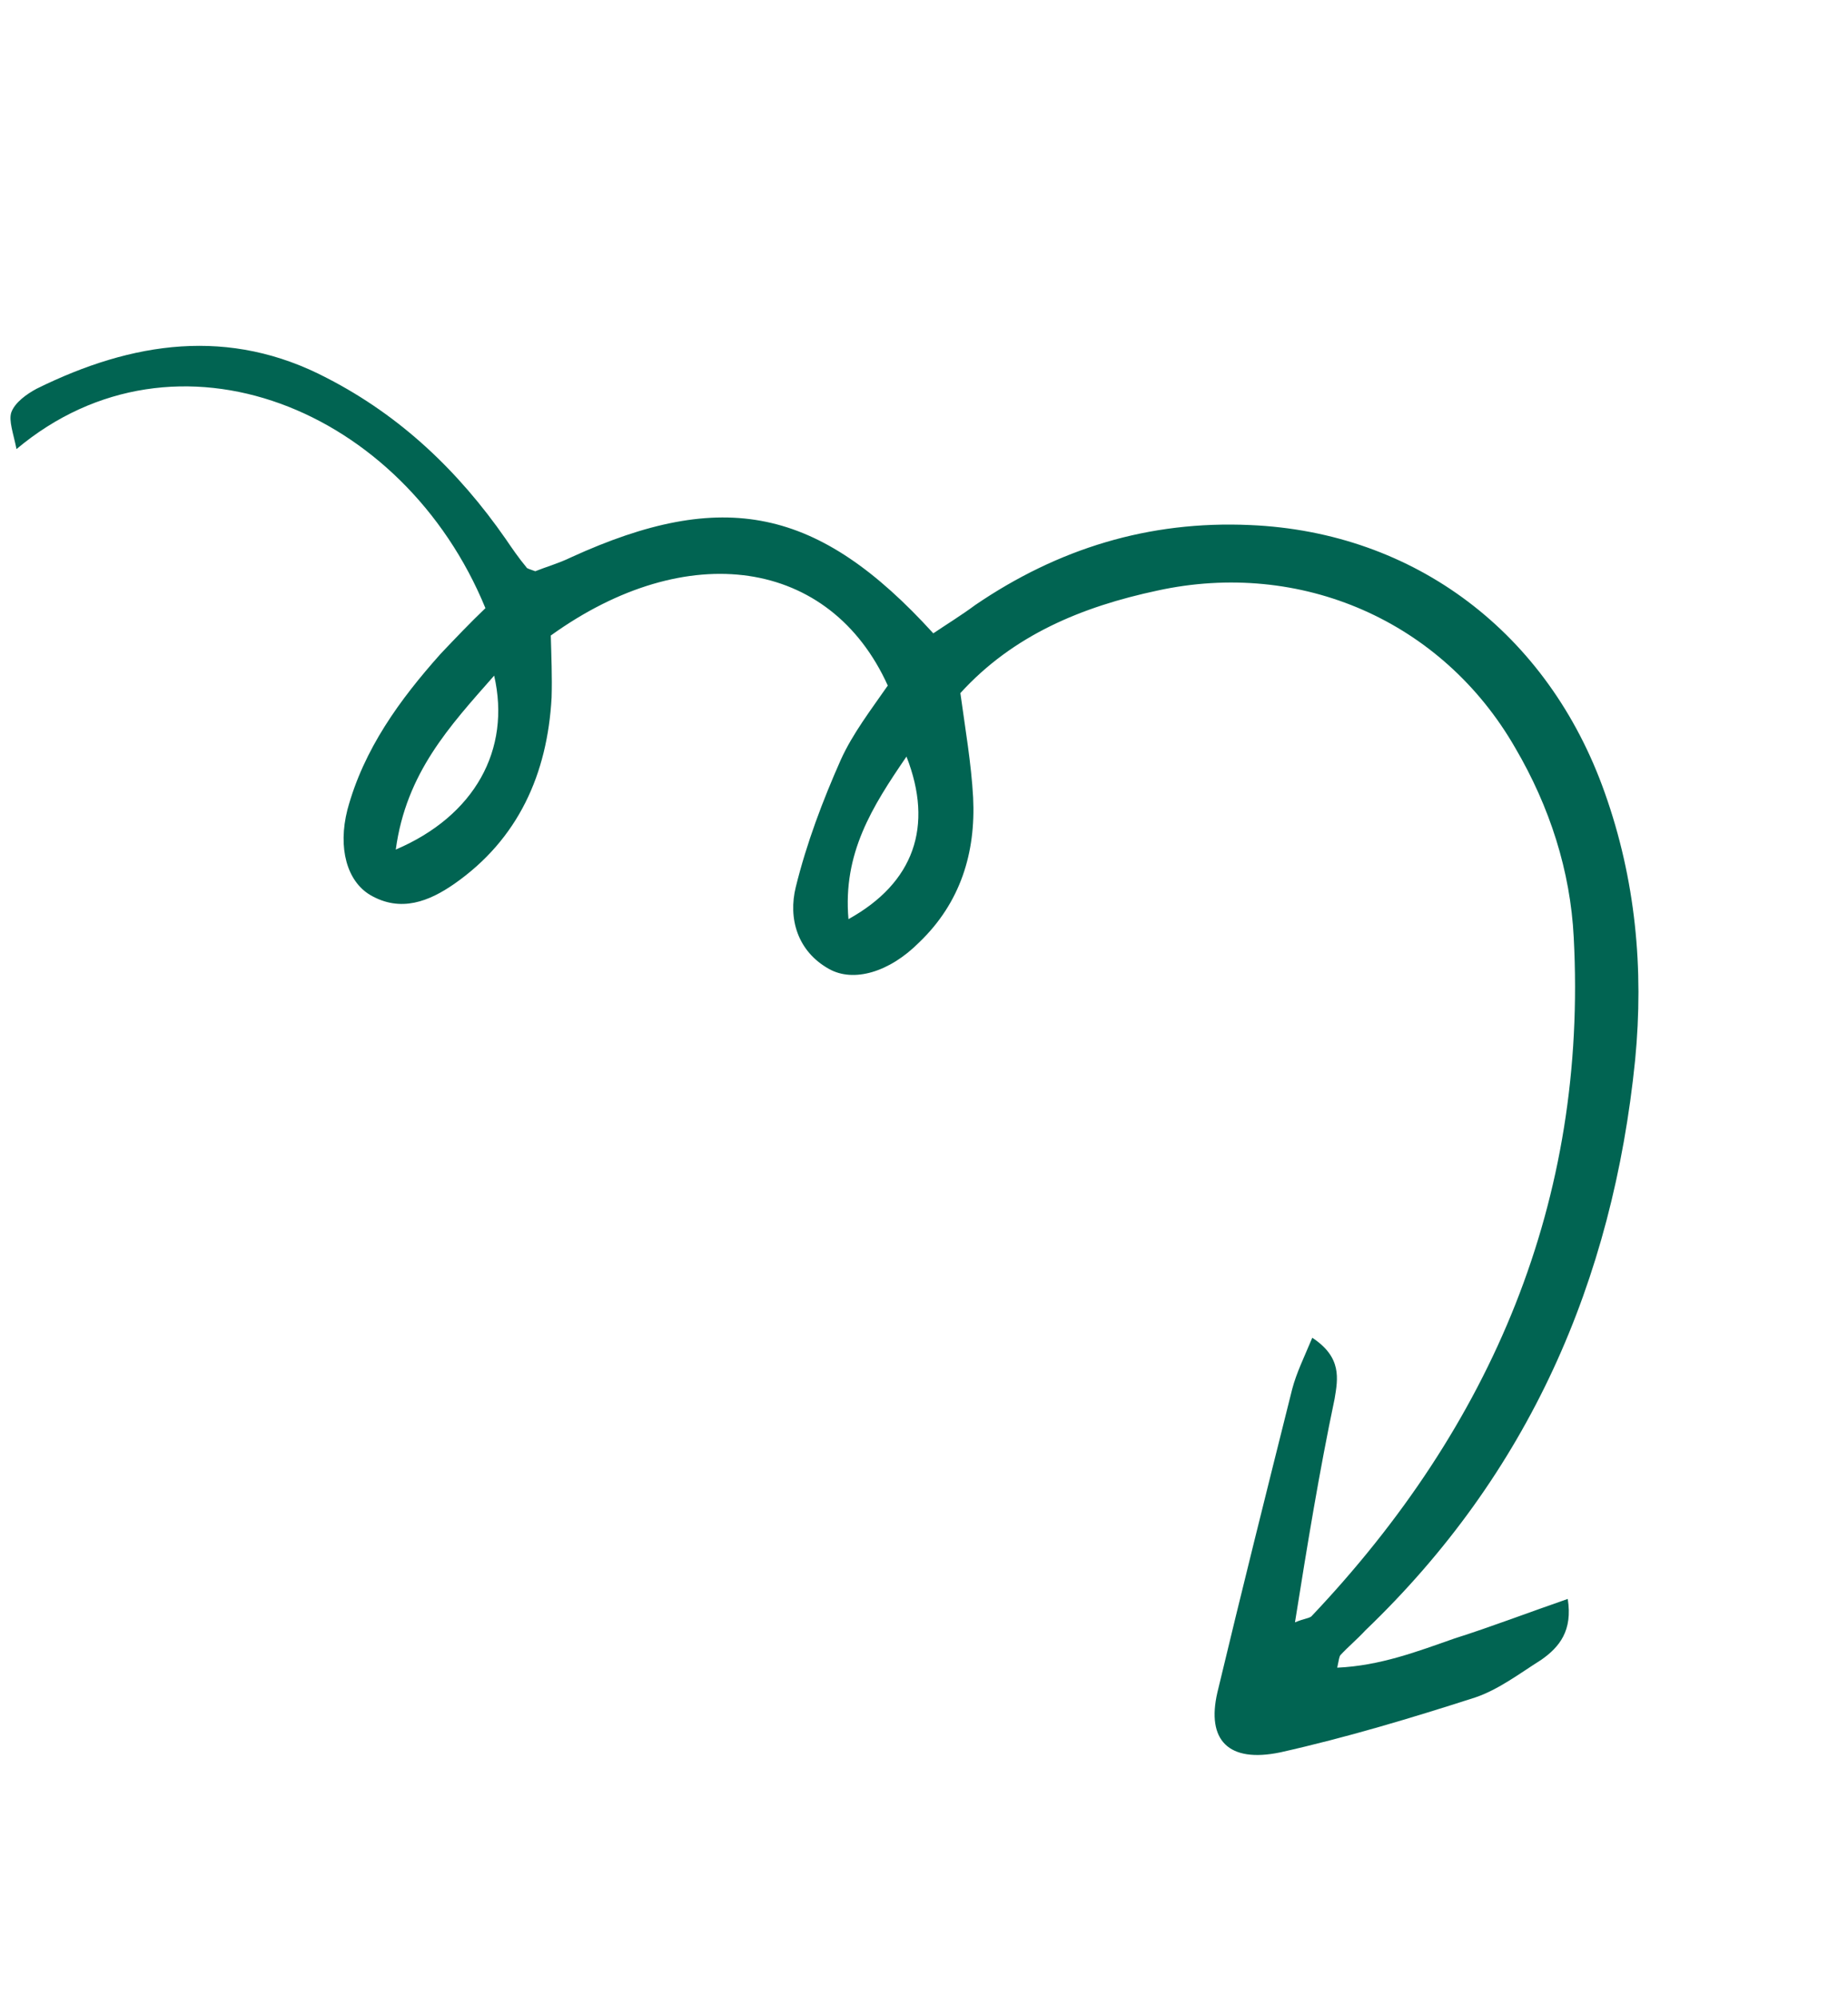 <svg width="87" height="94" viewBox="0 0 87 94" fill="none" xmlns="http://www.w3.org/2000/svg">
<g clip-path="url(#clip0_57_39)">
<path d="M60.965 76.361C61.397 76.18 61.58 76.188 61.732 76.085C70.244 67.106 74.739 56.505 74.088 44.121C73.931 40.994 72.96 37.975 71.335 35.202C67.903 29.226 61.233 26.317 54.472 27.801C50.944 28.555 47.7 29.888 45.212 32.623C45.441 34.294 45.727 35.949 45.813 37.54C45.941 40.137 45.217 42.495 43.269 44.36C41.858 45.775 40.181 46.247 39.037 45.612C37.535 44.778 37.098 43.225 37.465 41.746C37.972 39.688 38.733 37.678 39.582 35.764C40.139 34.53 41.023 33.383 41.795 32.268C39.08 26.27 32.35 25.293 25.93 29.913C25.956 30.863 25.998 31.869 25.968 32.834C25.771 36.421 24.406 39.498 21.38 41.607C20.22 42.412 18.869 42.972 17.423 42.122C16.335 41.471 15.898 39.919 16.355 38.114C17.121 35.266 18.817 32.933 20.743 30.775C21.441 30.04 22.139 29.305 22.853 28.625C19.003 19.236 8.292 14.832 0.777 21.137C0.63 20.4 0.402 19.806 0.532 19.41C0.702 18.943 1.255 18.548 1.726 18.296C6.228 16.071 10.799 15.382 15.4 17.797C18.857 19.577 21.576 22.162 23.805 25.365C24.113 25.817 24.421 26.268 24.785 26.704C24.801 26.76 24.928 26.784 25.199 26.887C25.686 26.69 26.301 26.517 26.884 26.233C34.046 22.96 38.521 23.855 43.938 29.81C44.546 29.399 45.266 28.957 45.915 28.475C49.812 25.822 54.085 24.499 58.851 24.713C66.605 25.044 72.89 29.797 75.547 37.307C76.998 41.387 77.395 45.584 76.979 49.89C75.928 60.299 71.968 69.373 64.271 76.747C63.902 77.15 63.462 77.513 63.093 77.916C63.052 77.988 63.028 78.114 62.954 78.494C64.979 78.403 66.721 77.733 68.478 77.118C70.195 76.575 71.937 75.905 73.806 75.259C74.044 76.748 73.418 77.523 72.561 78.123C71.537 78.77 70.544 79.529 69.442 79.899C66.455 80.86 63.396 81.781 60.275 82.48C57.825 82.99 56.795 81.904 57.311 79.664C58.447 74.916 59.639 70.151 60.832 65.388C61.036 64.612 61.383 63.916 61.779 62.966C63.184 63.887 62.987 64.9 62.83 65.842C62.108 69.277 61.554 72.665 60.965 76.361ZM18.632 39.987C22.348 38.402 24.064 35.285 23.264 31.801C21.161 34.188 19.124 36.377 18.632 39.987ZM39.944 43.262C43.023 41.557 43.963 38.899 42.675 35.611C41.051 37.983 39.675 40.166 39.944 43.262Z" fill="#016452"/>
</g>
<defs>
<clipPath id="clip0_57_39">
<rect width="67.651" height="78.148" fill="white" transform="translate(0 18.377) rotate(-15.725)"/>
</clipPath>
</defs>
</svg>
